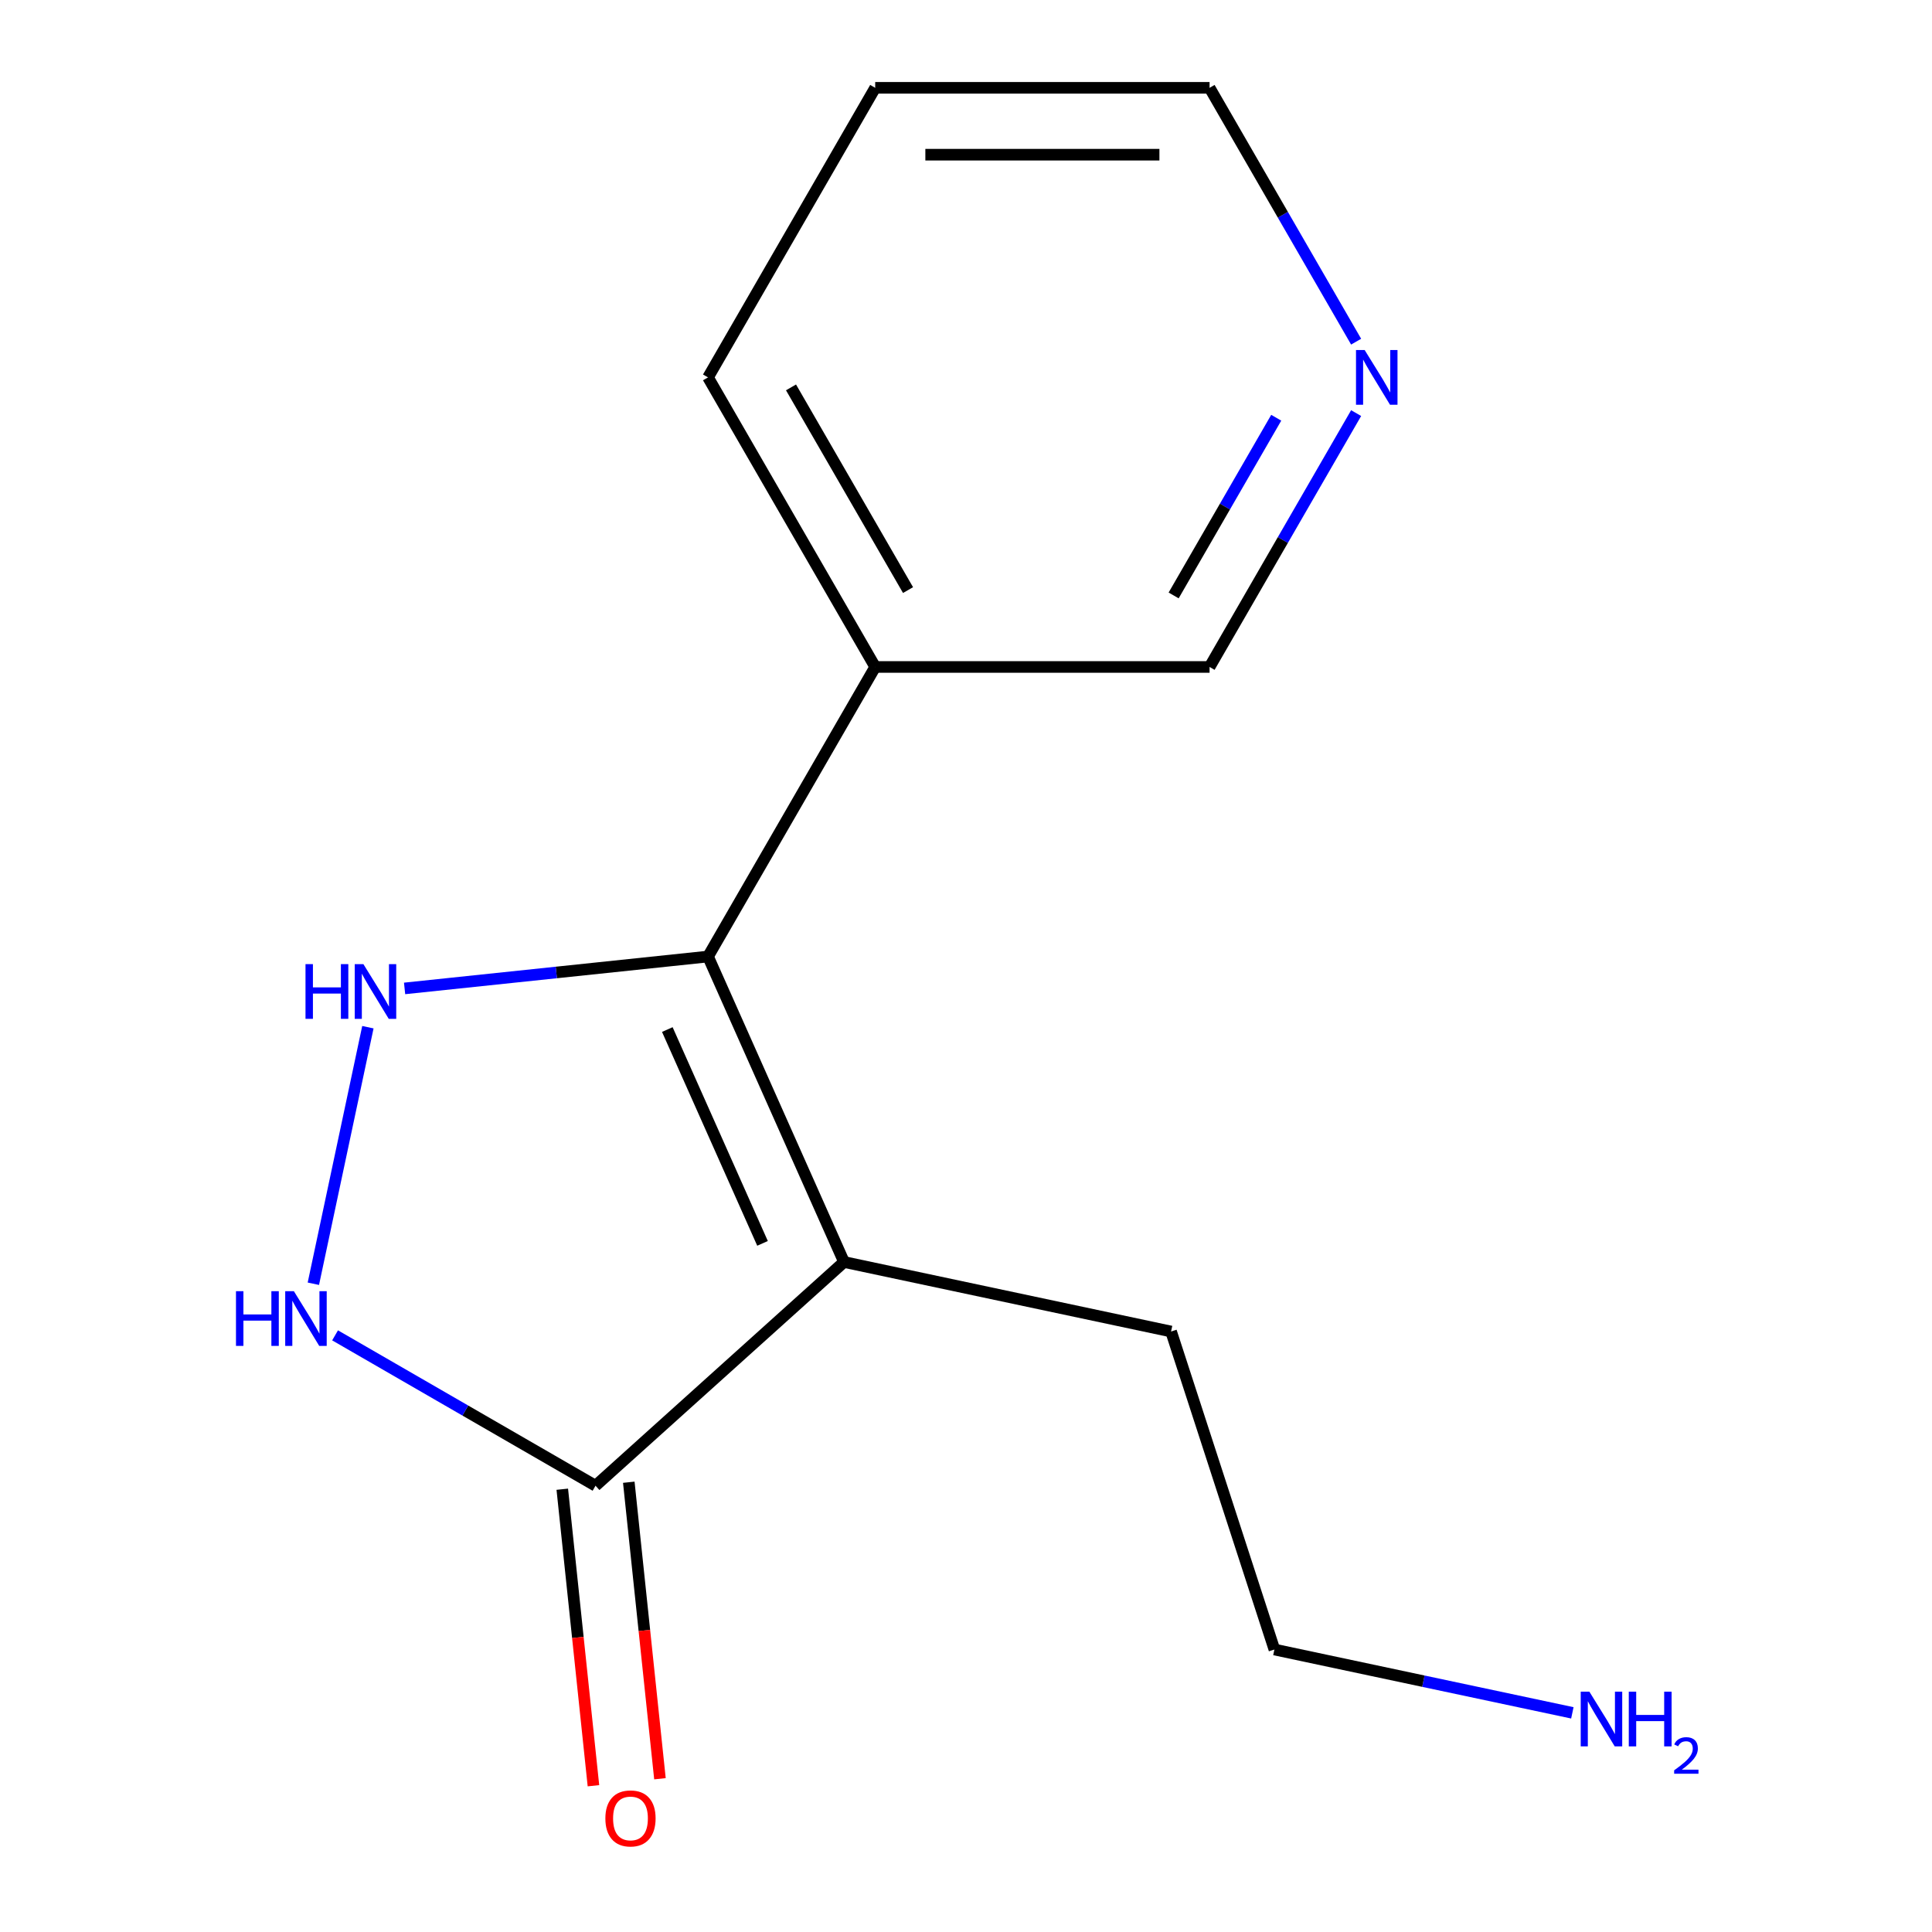 <?xml version='1.0' encoding='iso-8859-1'?>
<svg version='1.1' baseProfile='full'
              xmlns='http://www.w3.org/2000/svg'
                      xmlns:rdkit='http://www.rdkit.org/xml'
                      xmlns:xlink='http://www.w3.org/1999/xlink'
                  xml:space='preserve'
width='1000px' height='1000px' viewBox='0 0 1000 1000'>
<!-- END OF HEADER -->
<rect style='opacity:1.0;fill:#FFFFFF;stroke:none' width='1000' height='1000' x='0' y='0'> </rect>
<path class='bond-0' d='M 436.862,653.205 L 366.469,495.099' style='fill:none;fill-rule:evenodd;stroke:#000000;stroke-width:6px;stroke-linecap:butt;stroke-linejoin:miter;stroke-opacity:1' />
<path class='bond-0' d='M 394.682,643.568 L 345.407,532.894' style='fill:none;fill-rule:evenodd;stroke:#000000;stroke-width:6px;stroke-linecap:butt;stroke-linejoin:miter;stroke-opacity:1' />
<path class='bond-2' d='M 436.862,653.205 L 308.248,769.01' style='fill:none;fill-rule:evenodd;stroke:#000000;stroke-width:6px;stroke-linecap:butt;stroke-linejoin:miter;stroke-opacity:1' />
<path class='bond-7' d='M 436.862,653.205 L 606.149,689.188' style='fill:none;fill-rule:evenodd;stroke:#000000;stroke-width:6px;stroke-linecap:butt;stroke-linejoin:miter;stroke-opacity:1' />
<path class='bond-1' d='M 366.469,495.099 L 287.942,503.353' style='fill:none;fill-rule:evenodd;stroke:#000000;stroke-width:6px;stroke-linecap:butt;stroke-linejoin:miter;stroke-opacity:1' />
<path class='bond-1' d='M 287.942,503.353 L 209.416,511.606' style='fill:none;fill-rule:evenodd;stroke:#0000FF;stroke-width:6px;stroke-linecap:butt;stroke-linejoin:miter;stroke-opacity:1' />
<path class='bond-4' d='M 366.469,495.099 L 453.003,345.218' style='fill:none;fill-rule:evenodd;stroke:#000000;stroke-width:6px;stroke-linecap:butt;stroke-linejoin:miter;stroke-opacity:1' />
<path class='bond-14' d='M 190.42,531.676 L 162.195,664.462' style='fill:none;fill-rule:evenodd;stroke:#0000FF;stroke-width:6px;stroke-linecap:butt;stroke-linejoin:miter;stroke-opacity:1' />
<path class='bond-3' d='M 308.248,769.01 L 240.84,730.092' style='fill:none;fill-rule:evenodd;stroke:#000000;stroke-width:6px;stroke-linecap:butt;stroke-linejoin:miter;stroke-opacity:1' />
<path class='bond-3' d='M 240.84,730.092 L 173.433,691.175' style='fill:none;fill-rule:evenodd;stroke:#0000FF;stroke-width:6px;stroke-linecap:butt;stroke-linejoin:miter;stroke-opacity:1' />
<path class='bond-5' d='M 291.036,770.819 L 299.101,847.556' style='fill:none;fill-rule:evenodd;stroke:#000000;stroke-width:6px;stroke-linecap:butt;stroke-linejoin:miter;stroke-opacity:1' />
<path class='bond-5' d='M 299.101,847.556 L 307.166,924.293' style='fill:none;fill-rule:evenodd;stroke:#FF0000;stroke-width:6px;stroke-linecap:butt;stroke-linejoin:miter;stroke-opacity:1' />
<path class='bond-5' d='M 325.46,767.201 L 333.525,843.938' style='fill:none;fill-rule:evenodd;stroke:#000000;stroke-width:6px;stroke-linecap:butt;stroke-linejoin:miter;stroke-opacity:1' />
<path class='bond-5' d='M 333.525,843.938 L 341.59,920.674' style='fill:none;fill-rule:evenodd;stroke:#FF0000;stroke-width:6px;stroke-linecap:butt;stroke-linejoin:miter;stroke-opacity:1' />
<path class='bond-8' d='M 453.003,345.218 L 626.072,345.218' style='fill:none;fill-rule:evenodd;stroke:#000000;stroke-width:6px;stroke-linecap:butt;stroke-linejoin:miter;stroke-opacity:1' />
<path class='bond-10' d='M 453.003,345.218 L 366.469,195.336' style='fill:none;fill-rule:evenodd;stroke:#000000;stroke-width:6px;stroke-linecap:butt;stroke-linejoin:miter;stroke-opacity:1' />
<path class='bond-10' d='M 469.999,305.428 L 409.426,200.511' style='fill:none;fill-rule:evenodd;stroke:#000000;stroke-width:6px;stroke-linecap:butt;stroke-linejoin:miter;stroke-opacity:1' />
<path class='bond-6' d='M 701.932,213.823 L 664.002,279.52' style='fill:none;fill-rule:evenodd;stroke:#0000FF;stroke-width:6px;stroke-linecap:butt;stroke-linejoin:miter;stroke-opacity:1' />
<path class='bond-6' d='M 664.002,279.52 L 626.072,345.218' style='fill:none;fill-rule:evenodd;stroke:#000000;stroke-width:6px;stroke-linecap:butt;stroke-linejoin:miter;stroke-opacity:1' />
<path class='bond-6' d='M 660.577,216.225 L 634.026,262.213' style='fill:none;fill-rule:evenodd;stroke:#0000FF;stroke-width:6px;stroke-linecap:butt;stroke-linejoin:miter;stroke-opacity:1' />
<path class='bond-6' d='M 634.026,262.213 L 607.474,308.201' style='fill:none;fill-rule:evenodd;stroke:#000000;stroke-width:6px;stroke-linecap:butt;stroke-linejoin:miter;stroke-opacity:1' />
<path class='bond-15' d='M 701.932,176.849 L 664.002,111.152' style='fill:none;fill-rule:evenodd;stroke:#0000FF;stroke-width:6px;stroke-linecap:butt;stroke-linejoin:miter;stroke-opacity:1' />
<path class='bond-15' d='M 664.002,111.152 L 626.072,45.455' style='fill:none;fill-rule:evenodd;stroke:#000000;stroke-width:6px;stroke-linecap:butt;stroke-linejoin:miter;stroke-opacity:1' />
<path class='bond-12' d='M 606.149,689.188 L 659.63,853.785' style='fill:none;fill-rule:evenodd;stroke:#000000;stroke-width:6px;stroke-linecap:butt;stroke-linejoin:miter;stroke-opacity:1' />
<path class='bond-9' d='M 813.849,886.566 L 736.739,870.176' style='fill:none;fill-rule:evenodd;stroke:#0000FF;stroke-width:6px;stroke-linecap:butt;stroke-linejoin:miter;stroke-opacity:1' />
<path class='bond-9' d='M 736.739,870.176 L 659.63,853.785' style='fill:none;fill-rule:evenodd;stroke:#000000;stroke-width:6px;stroke-linecap:butt;stroke-linejoin:miter;stroke-opacity:1' />
<path class='bond-13' d='M 366.469,195.336 L 453.003,45.455' style='fill:none;fill-rule:evenodd;stroke:#000000;stroke-width:6px;stroke-linecap:butt;stroke-linejoin:miter;stroke-opacity:1' />
<path class='bond-11' d='M 626.072,45.455 L 453.003,45.455' style='fill:none;fill-rule:evenodd;stroke:#000000;stroke-width:6px;stroke-linecap:butt;stroke-linejoin:miter;stroke-opacity:1' />
<path class='bond-11' d='M 600.111,80.068 L 478.963,80.068' style='fill:none;fill-rule:evenodd;stroke:#000000;stroke-width:6px;stroke-linecap:butt;stroke-linejoin:miter;stroke-opacity:1' />
<path  class='atom-2' d='M 158.129 499.03
L 161.969 499.03
L 161.969 511.07
L 176.449 511.07
L 176.449 499.03
L 180.289 499.03
L 180.289 527.35
L 176.449 527.35
L 176.449 514.27
L 161.969 514.27
L 161.969 527.35
L 158.129 527.35
L 158.129 499.03
' fill='#0000FF'/>
<path  class='atom-2' d='M 188.089 499.03
L 197.369 514.03
Q 198.289 515.51, 199.769 518.19
Q 201.249 520.87, 201.329 521.03
L 201.329 499.03
L 205.089 499.03
L 205.089 527.35
L 201.209 527.35
L 191.249 510.95
Q 190.089 509.03, 188.849 506.83
Q 187.649 504.63, 187.289 503.95
L 187.289 527.35
L 183.609 527.35
L 183.609 499.03
L 188.089 499.03
' fill='#0000FF'/>
<path  class='atom-4' d='M 122.146 668.316
L 125.986 668.316
L 125.986 680.356
L 140.466 680.356
L 140.466 668.316
L 144.306 668.316
L 144.306 696.636
L 140.466 696.636
L 140.466 683.556
L 125.986 683.556
L 125.986 696.636
L 122.146 696.636
L 122.146 668.316
' fill='#0000FF'/>
<path  class='atom-4' d='M 152.106 668.316
L 161.386 683.316
Q 162.306 684.796, 163.786 687.476
Q 165.266 690.156, 165.346 690.316
L 165.346 668.316
L 169.106 668.316
L 169.106 696.636
L 165.226 696.636
L 155.266 680.236
Q 154.106 678.316, 152.866 676.116
Q 151.666 673.916, 151.306 673.236
L 151.306 696.636
L 147.626 696.636
L 147.626 668.316
L 152.106 668.316
' fill='#0000FF'/>
<path  class='atom-6' d='M 313.338 941.21
Q 313.338 934.41, 316.698 930.61
Q 320.058 926.81, 326.338 926.81
Q 332.618 926.81, 335.978 930.61
Q 339.338 934.41, 339.338 941.21
Q 339.338 948.09, 335.938 952.01
Q 332.538 955.89, 326.338 955.89
Q 320.098 955.89, 316.698 952.01
Q 313.338 948.13, 313.338 941.21
M 326.338 952.69
Q 330.658 952.69, 332.978 949.81
Q 335.338 946.89, 335.338 941.21
Q 335.338 935.65, 332.978 932.85
Q 330.658 930.01, 326.338 930.01
Q 322.018 930.01, 319.658 932.81
Q 317.338 935.61, 317.338 941.21
Q 317.338 946.93, 319.658 949.81
Q 322.018 952.69, 326.338 952.69
' fill='#FF0000'/>
<path  class='atom-7' d='M 706.346 181.176
L 715.626 196.176
Q 716.546 197.656, 718.026 200.336
Q 719.506 203.016, 719.586 203.176
L 719.586 181.176
L 723.346 181.176
L 723.346 209.496
L 719.466 209.496
L 709.506 193.096
Q 708.346 191.176, 707.106 188.976
Q 705.906 186.776, 705.546 186.096
L 705.546 209.496
L 701.866 209.496
L 701.866 181.176
L 706.346 181.176
' fill='#0000FF'/>
<path  class='atom-10' d='M 822.656 875.608
L 831.936 890.608
Q 832.856 892.088, 834.336 894.768
Q 835.816 897.448, 835.896 897.608
L 835.896 875.608
L 839.656 875.608
L 839.656 903.928
L 835.776 903.928
L 825.816 887.528
Q 824.656 885.608, 823.416 883.408
Q 822.216 881.208, 821.856 880.528
L 821.856 903.928
L 818.176 903.928
L 818.176 875.608
L 822.656 875.608
' fill='#0000FF'/>
<path  class='atom-10' d='M 843.056 875.608
L 846.896 875.608
L 846.896 887.648
L 861.376 887.648
L 861.376 875.608
L 865.216 875.608
L 865.216 903.928
L 861.376 903.928
L 861.376 890.848
L 846.896 890.848
L 846.896 903.928
L 843.056 903.928
L 843.056 875.608
' fill='#0000FF'/>
<path  class='atom-10' d='M 866.589 902.935
Q 867.275 901.166, 868.912 900.189
Q 870.549 899.186, 872.819 899.186
Q 875.644 899.186, 877.228 900.717
Q 878.812 902.248, 878.812 904.967
Q 878.812 907.739, 876.753 910.327
Q 874.72 912.914, 870.496 915.976
L 879.129 915.976
L 879.129 918.088
L 866.536 918.088
L 866.536 916.319
Q 870.021 913.838, 872.08 911.99
Q 874.166 910.142, 875.169 908.479
Q 876.172 906.815, 876.172 905.099
Q 876.172 903.304, 875.274 902.301
Q 874.377 901.298, 872.819 901.298
Q 871.314 901.298, 870.311 901.905
Q 869.308 902.512, 868.595 903.859
L 866.589 902.935
' fill='#0000FF'/>
</svg>

